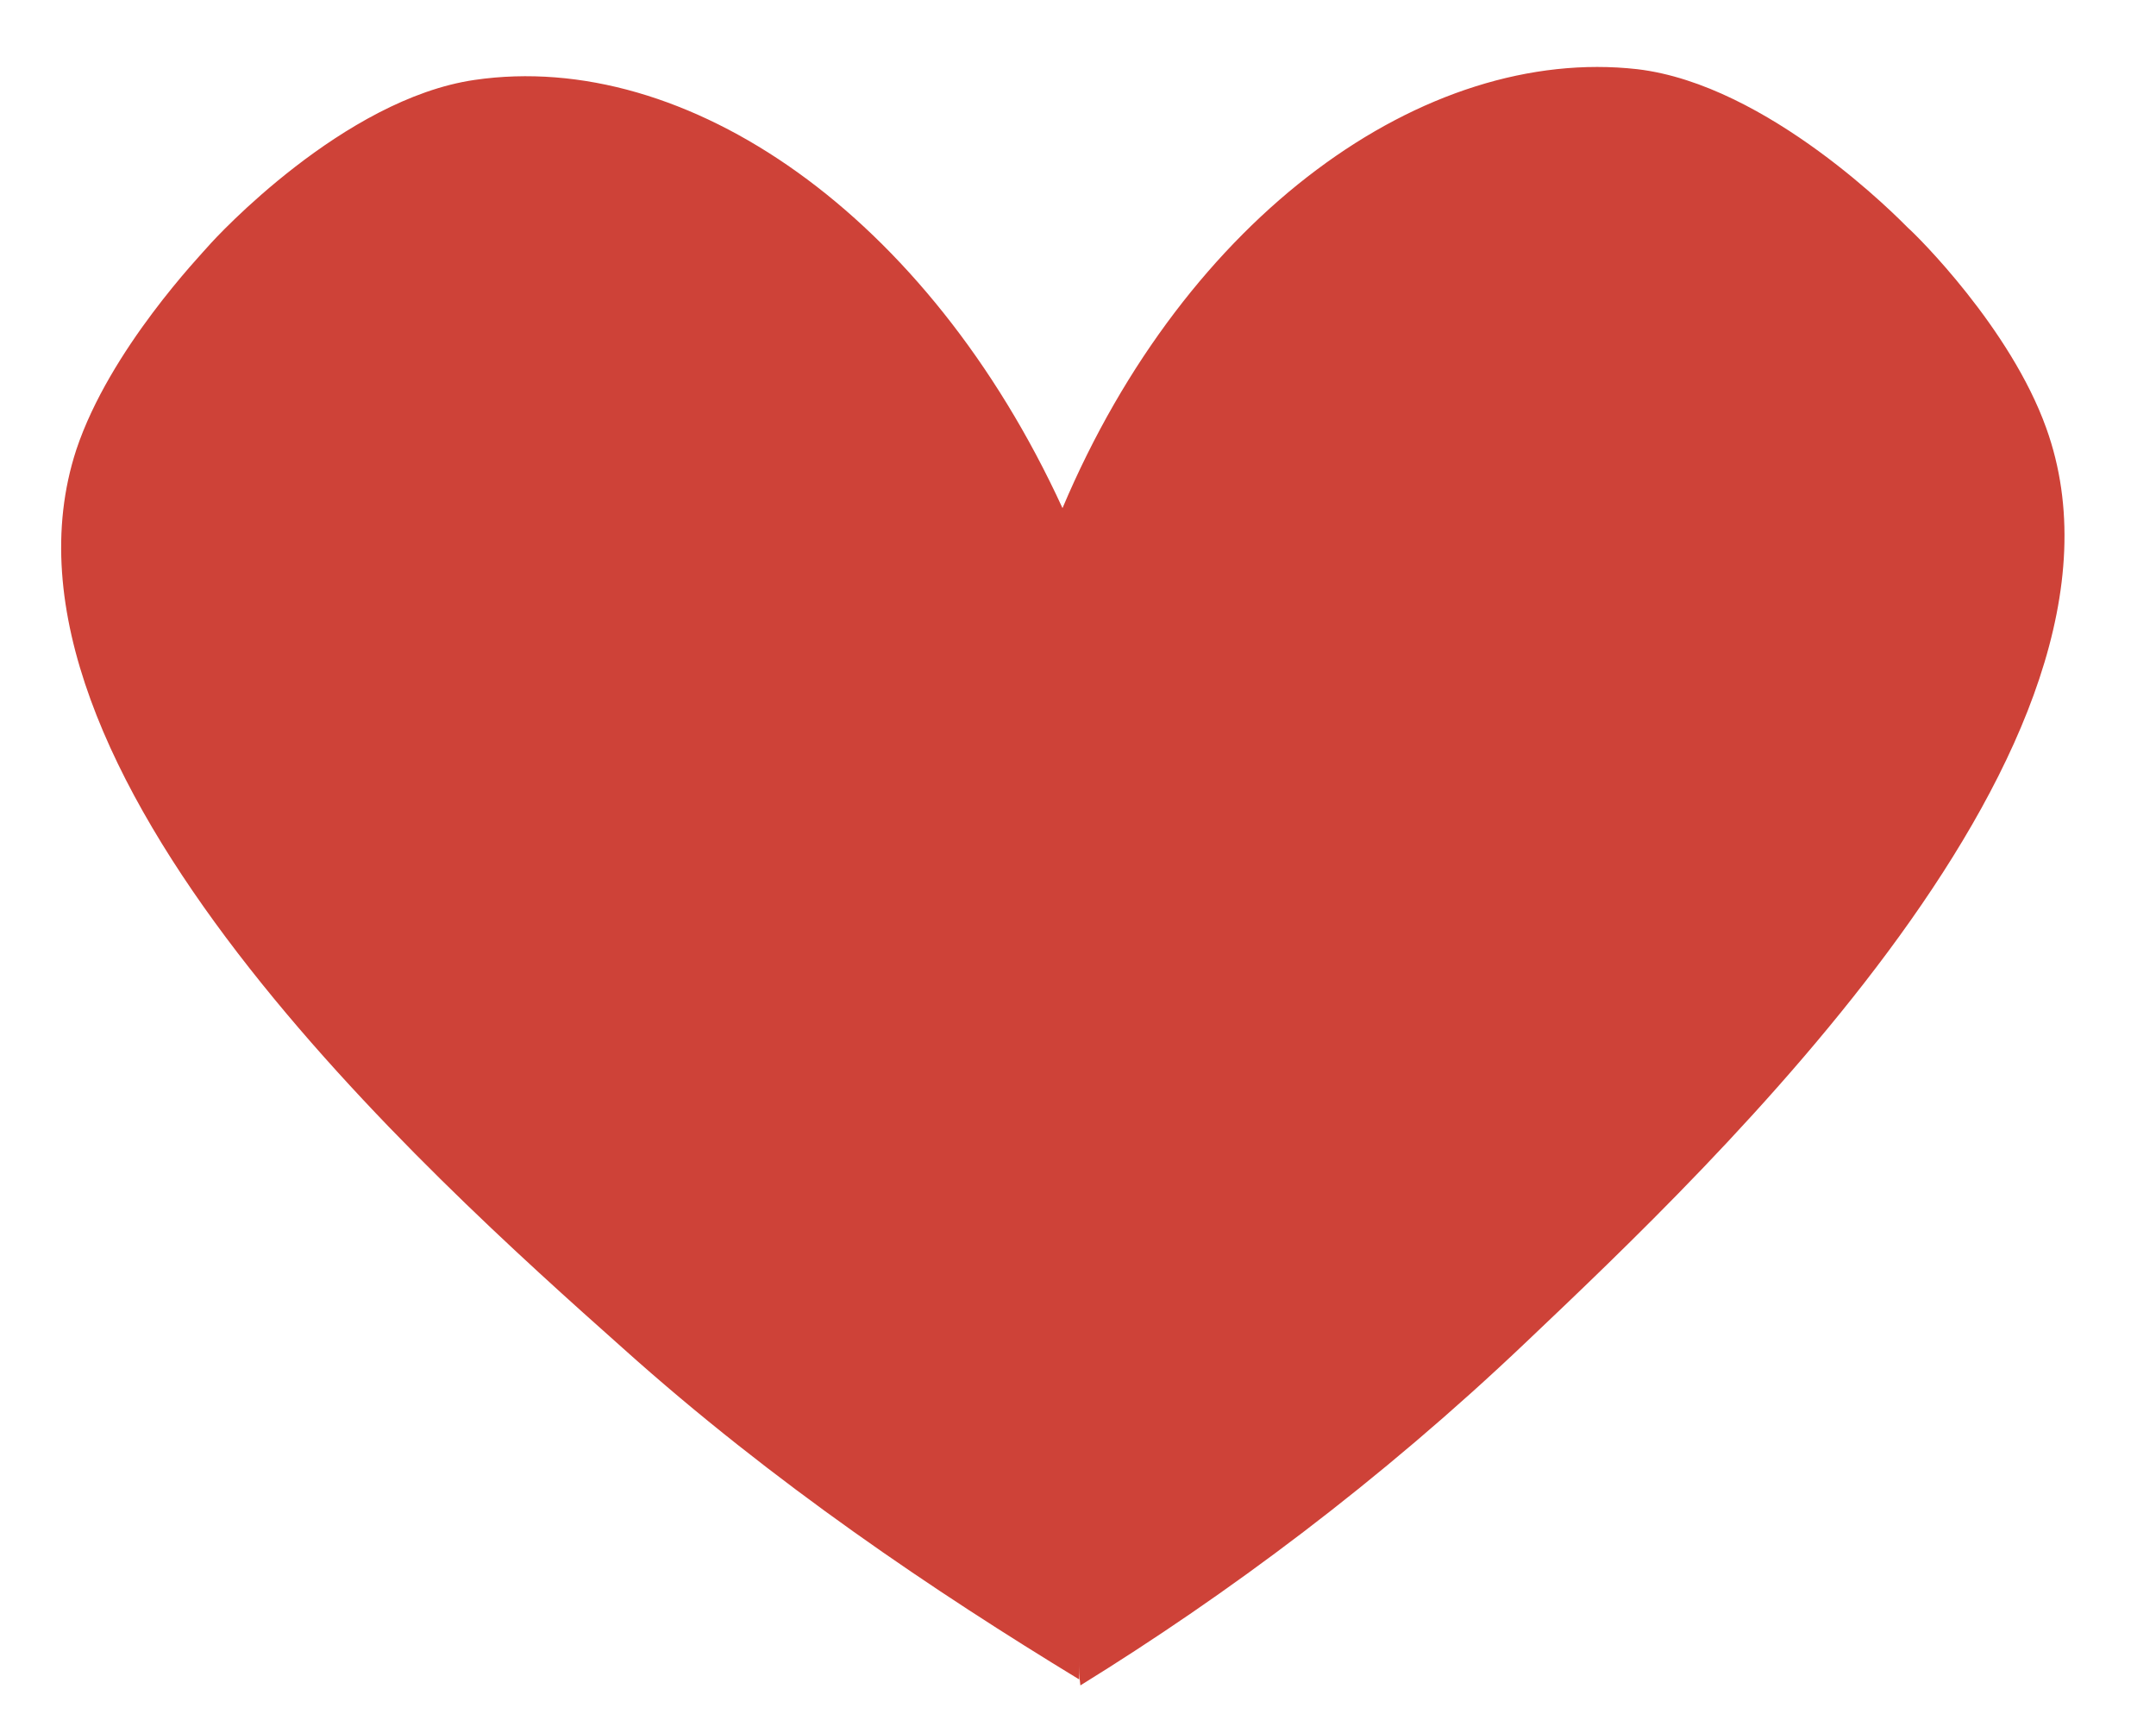   <svg xmlns="http://www.w3.org/2000/svg" x="0px" y="0px" viewBox="0 0 180.8 145.3" width="100%" style="vertical-align: middle; max-width: 100%; width: 100%;">
   <path fill="rgb(206,66,56)" d="M171.6,35.9c-3-8.4-10.9-16.2-11.6-16.8c-0.7-0.7-11.7-12-22.7-13.3C119.5,3.8,99.5,18,89.1,42.6   C77.8,18,57.6,4.1,39.8,6.7c-11,1.6-21.7,13.2-22.3,13.9c-0.6,0.7-8.3,8.7-11.1,17.1C-2.3,64.3,35.9,98.5,52.2,113   c12.7,11.4,26.3,20.5,38.3,27.8c0-0.5,0-1.1,0-1.6c0,0.7,0,1.4,0.1,2.1c12.3-7.6,25.1-17.1,37.4-28.8   C143.8,97.5,181.1,62.3,171.6,35.9z">
   </path>
  </svg>
